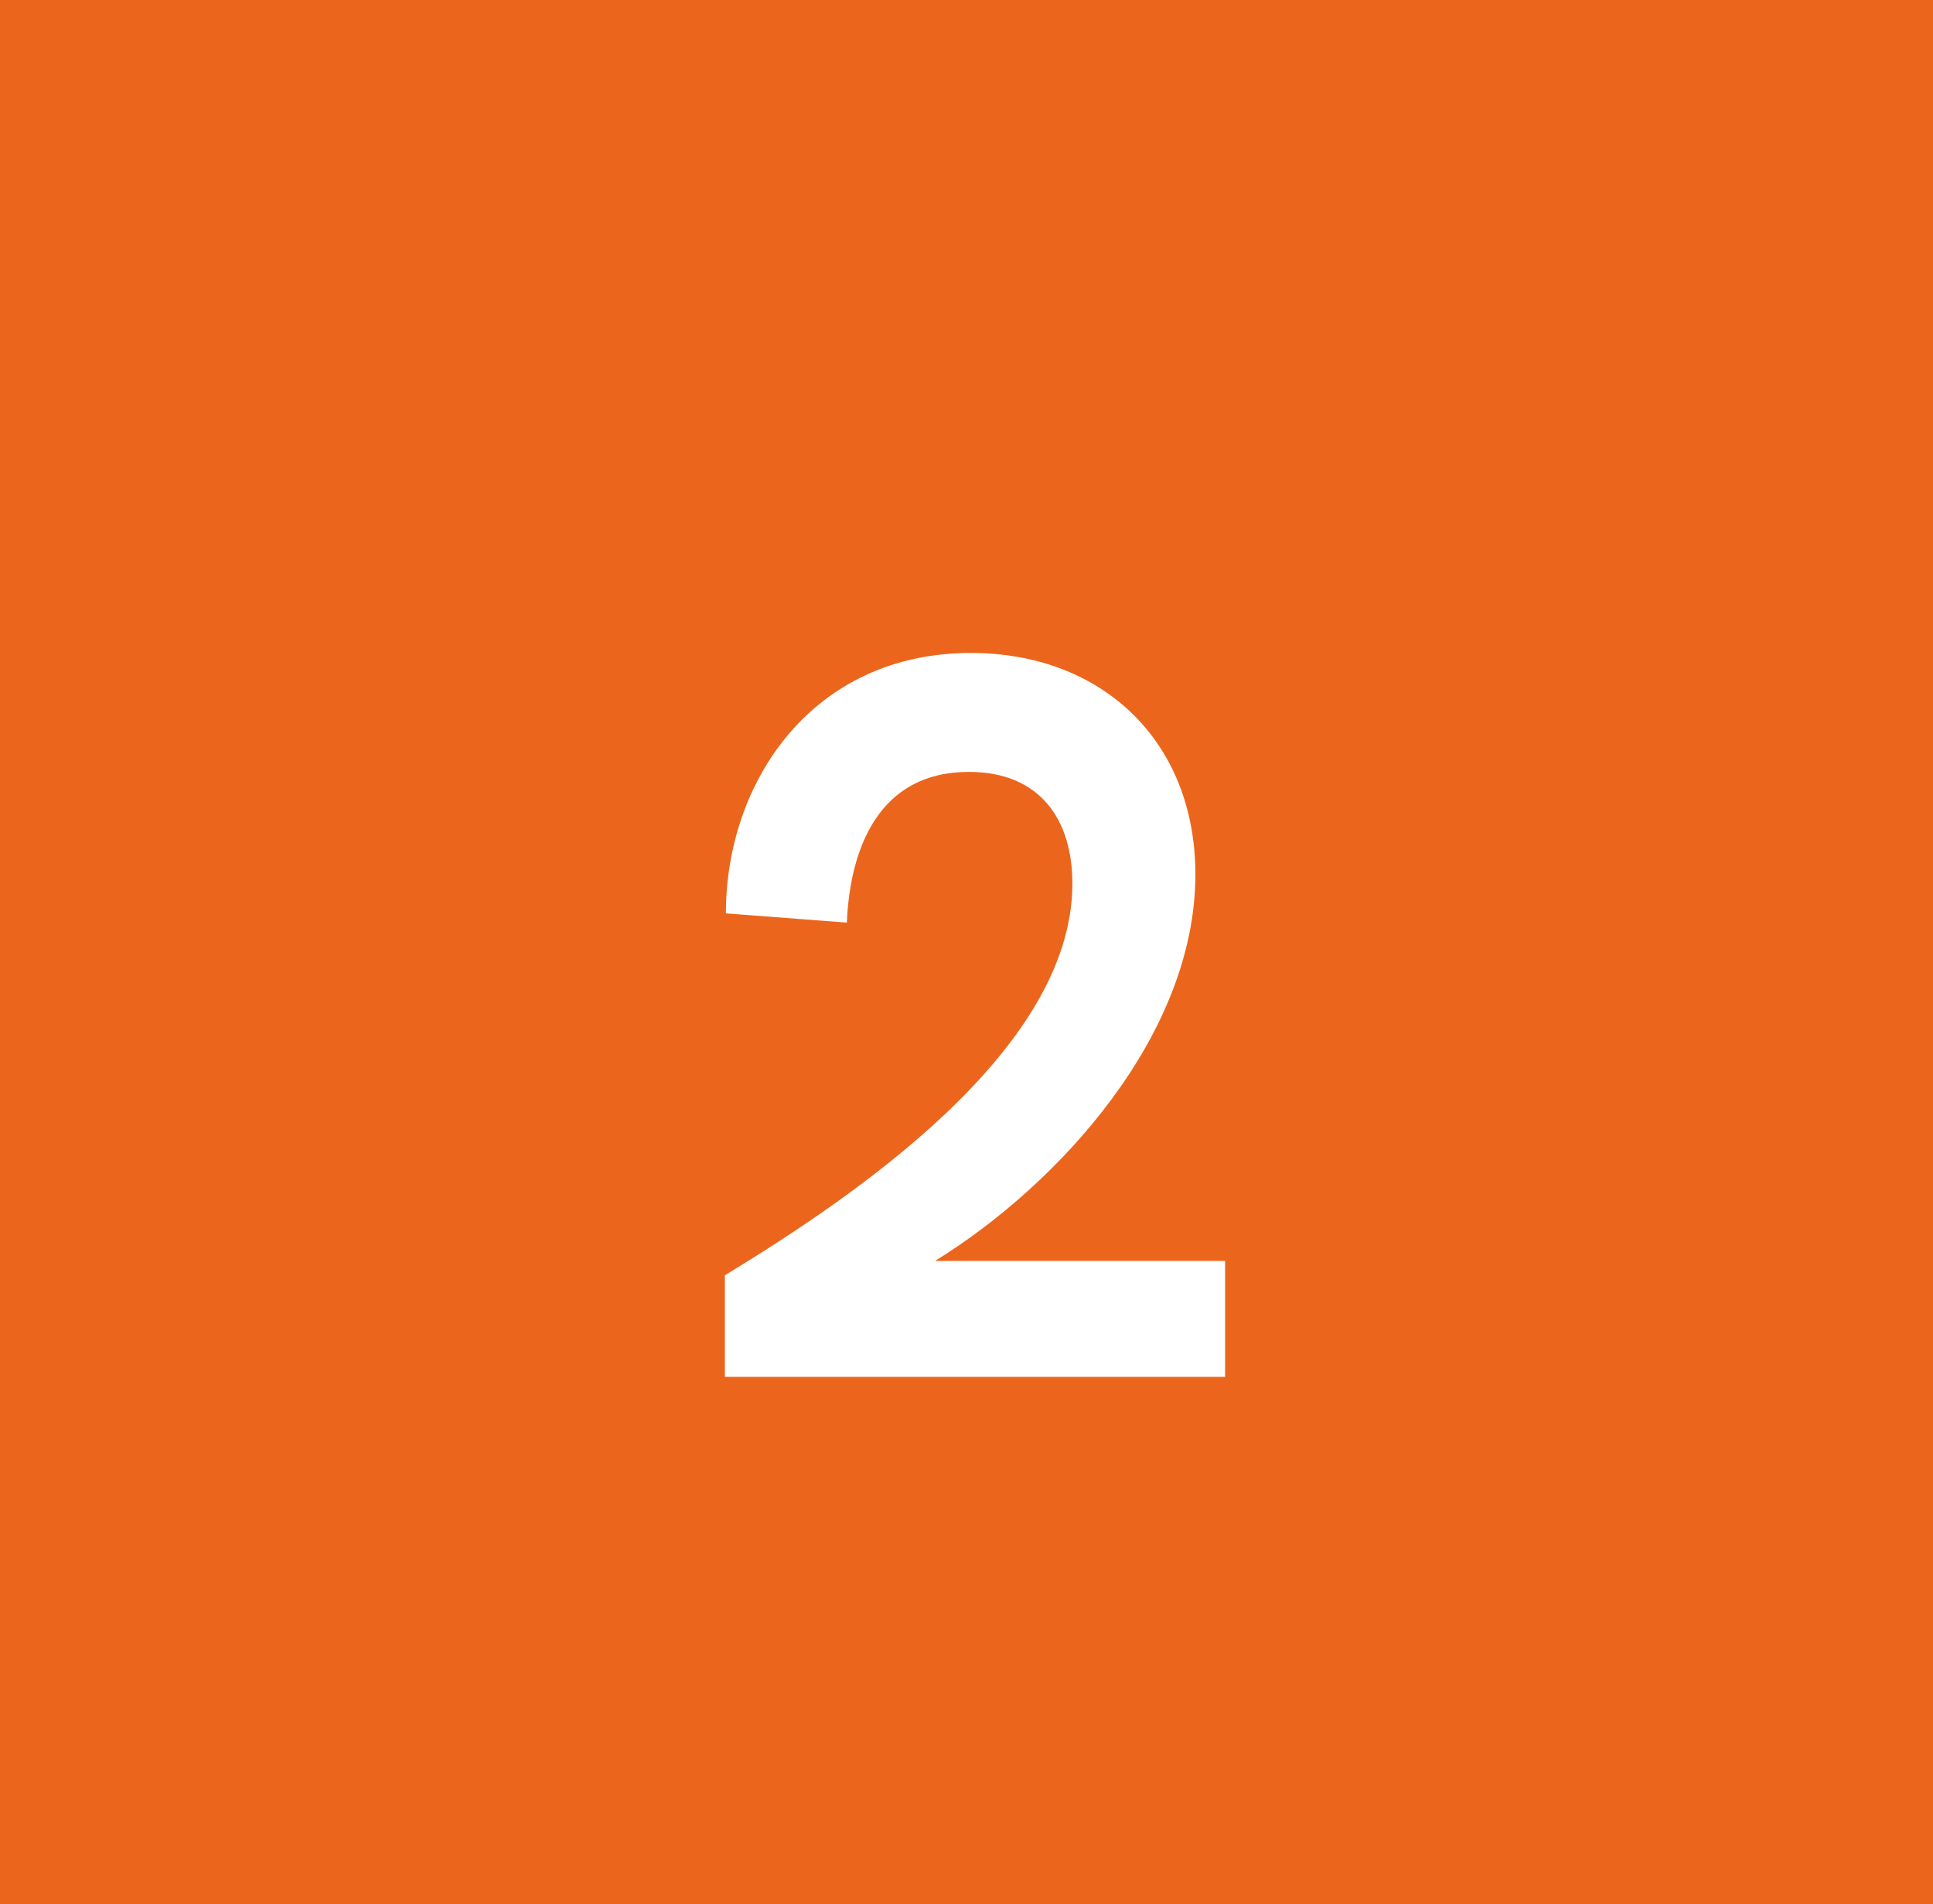 <?xml version="1.0" encoding="UTF-8"?> <svg xmlns="http://www.w3.org/2000/svg" width="66" height="65" viewBox="0 0 66 65" fill="none"><rect width="66" height="65" fill="#EB661C"></rect><path d="M31.925 43.045C36.125 40.455 40.815 35.345 40.815 29.85C40.815 25.3 37.63 22.29 33.15 22.29C27.725 22.29 24.785 26.7 24.785 31.18L28.915 31.495C29.02 28.975 30 26.35 33.08 26.35C35.495 26.35 36.615 27.96 36.615 30.165C36.615 35.87 29.055 40.91 24.75 43.535V47H41.83V43.045H31.925Z" fill="white"></path></svg> 